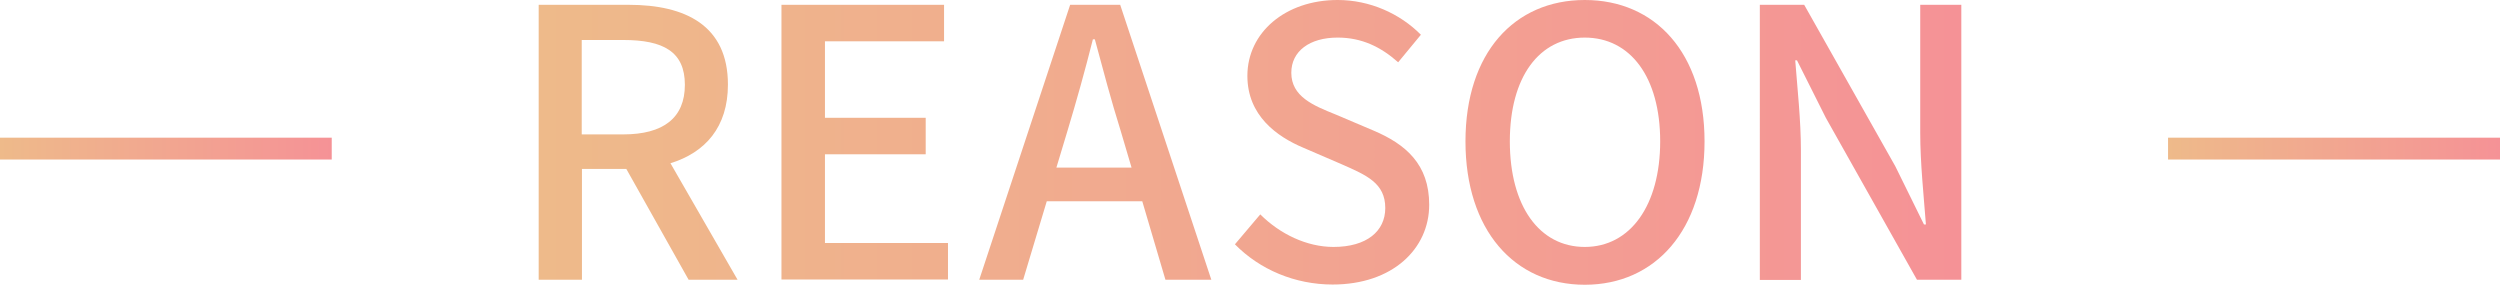 <?xml version="1.0" encoding="UTF-8"?>
<svg id="_レイヤー_2" data-name="レイヤー 2" xmlns="http://www.w3.org/2000/svg" xmlns:xlink="http://www.w3.org/1999/xlink" viewBox="0 0 114.4 13.03">
  <defs>
    <style>
      .cls-1 {
        fill: url(#_名称未設定グラデーション_20-4);
      }

      .cls-2 {
        fill: url(#_名称未設定グラデーション_20-3);
      }

      .cls-3 {
        fill: url(#_名称未設定グラデーション_20-8);
      }

      .cls-4 {
        fill: url(#_名称未設定グラデーション_20-7);
      }

      .cls-5 {
        fill: url(#_名称未設定グラデーション_20-6);
      }

      .cls-6 {
        fill: url(#_名称未設定グラデーション_20-5);
      }

      .cls-7 {
        stroke: url(#_名称未設定グラデーション_20);
      }

      .cls-7, .cls-8 {
        fill: none;
        stroke-miterlimit: 10;
      }

      .cls-8 {
        stroke: url(#_名称未設定グラデーション_20-2);
      }
    </style>
    <linearGradient id="_名称未設定グラデーション_20" data-name="名称未設定グラデーション 20" x1="0" y1="6.8" x2="15.18" y2="6.8" gradientUnits="userSpaceOnUse">
      <stop offset="0" stop-color="#eeba8a"/>
      <stop offset="1" stop-color="#f59296"/>
    </linearGradient>
    <linearGradient id="_名称未設定グラデーション_20-2" data-name="名称未設定グラデーション 20" x1="99.21" x2="114.4" xlink:href="#_名称未設定グラデーション_20"/>
    <linearGradient id="_名称未設定グラデーション_20-3" data-name="名称未設定グラデーション 20" x1="24.65" y1="6.51" x2="89.75" y2="6.51" xlink:href="#_名称未設定グラデーション_20"/>
    <linearGradient id="_名称未設定グラデーション_20-4" data-name="名称未設定グラデーション 20" x1="24.65" y1="6.51" x2="89.75" y2="6.51" xlink:href="#_名称未設定グラデーション_20"/>
    <linearGradient id="_名称未設定グラデーション_20-5" data-name="名称未設定グラデーション 20" x1="24.65" y1="6.51" x2="89.75" y2="6.51" xlink:href="#_名称未設定グラデーション_20"/>
    <linearGradient id="_名称未設定グラデーション_20-6" data-name="名称未設定グラデーション 20" x1="24.65" y1="6.51" x2="89.75" y2="6.51" xlink:href="#_名称未設定グラデーション_20"/>
    <linearGradient id="_名称未設定グラデーション_20-7" data-name="名称未設定グラデーション 20" x1="24.65" y1="6.51" x2="89.75" y2="6.51" xlink:href="#_名称未設定グラデーション_20"/>
    <linearGradient id="_名称未設定グラデーション_20-8" data-name="名称未設定グラデーション 20" x1="24.65" y1="6.51" x2="89.75" y2="6.51" xlink:href="#_名称未設定グラデーション_20"/>
  </defs>
  <g id="_レイヤー_1-2" data-name="レイヤー 1">
    <g>
      <line class="cls-7" x1="15.18" y1="6.8" y2="6.8"/>
      <line class="cls-8" x1="114.4" y1="6.8" x2="99.21" y2="6.8"/>
      <g>
        <path class="cls-2" d="M24.65.22h4.12c2.59,0,4.54.94,4.54,3.65,0,1.95-1.04,3.11-2.63,3.6l3.07,5.33h-2.24l-2.85-5.07h-2.03v5.07h-1.98V.22ZM28.52,6.15c1.83,0,2.82-.75,2.82-2.27s-.99-2.05-2.82-2.05h-1.9v4.32h1.9Z"/>
        <path class="cls-1" d="M35.77.22h7.43v1.67h-5.45v3.5h4.61v1.67h-4.61v4.06h5.63v1.67h-7.62V.22Z"/>
        <path class="cls-6" d="M48.97.22h2.29l4.17,12.58h-2.1l-1.06-3.59h-4.37l-1.08,3.59h-2.01L48.97.22ZM48.35,7.67h3.43l-.5-1.69c-.43-1.37-.8-2.77-1.18-4.18h-.09c-.36,1.43-.75,2.82-1.16,4.18l-.51,1.69Z"/>
        <path class="cls-5" d="M56.51,11.18l1.16-1.37c.9.9,2.13,1.49,3.35,1.49,1.52,0,2.37-.72,2.37-1.78,0-1.14-.85-1.5-2.01-2.01l-1.74-.75c-1.21-.51-2.56-1.47-2.56-3.29,0-1.98,1.74-3.47,4.13-3.47,1.47,0,2.85.62,3.81,1.59l-1.04,1.26c-.79-.7-1.66-1.13-2.77-1.13-1.28,0-2.12.62-2.12,1.61,0,1.09,1.01,1.5,2.03,1.91l1.72.73c1.49.63,2.56,1.55,2.56,3.4,0,2.01-1.67,3.65-4.42,3.65-1.72,0-3.33-.68-4.47-1.84Z"/>
        <path class="cls-4" d="M67.06,6.47c0-4.05,2.24-6.47,5.46-6.47s5.48,2.42,5.48,6.47-2.25,6.56-5.48,6.56-5.46-2.51-5.46-6.56ZM75.97,6.47c0-2.95-1.37-4.75-3.45-4.75s-3.43,1.79-3.43,4.75,1.35,4.83,3.43,4.83,3.45-1.9,3.45-4.83Z"/>
        <path class="cls-3" d="M80.53.22h2.03l4.17,7.39,1.31,2.66h.09c-.1-1.3-.26-2.82-.26-4.18V.22h1.88v12.58h-2.03l-4.17-7.41-1.32-2.63h-.08c.1,1.3.26,2.75.26,4.12v5.93h-1.88V.22Z"/>
      </g>
    </g>
  </g>
</svg>